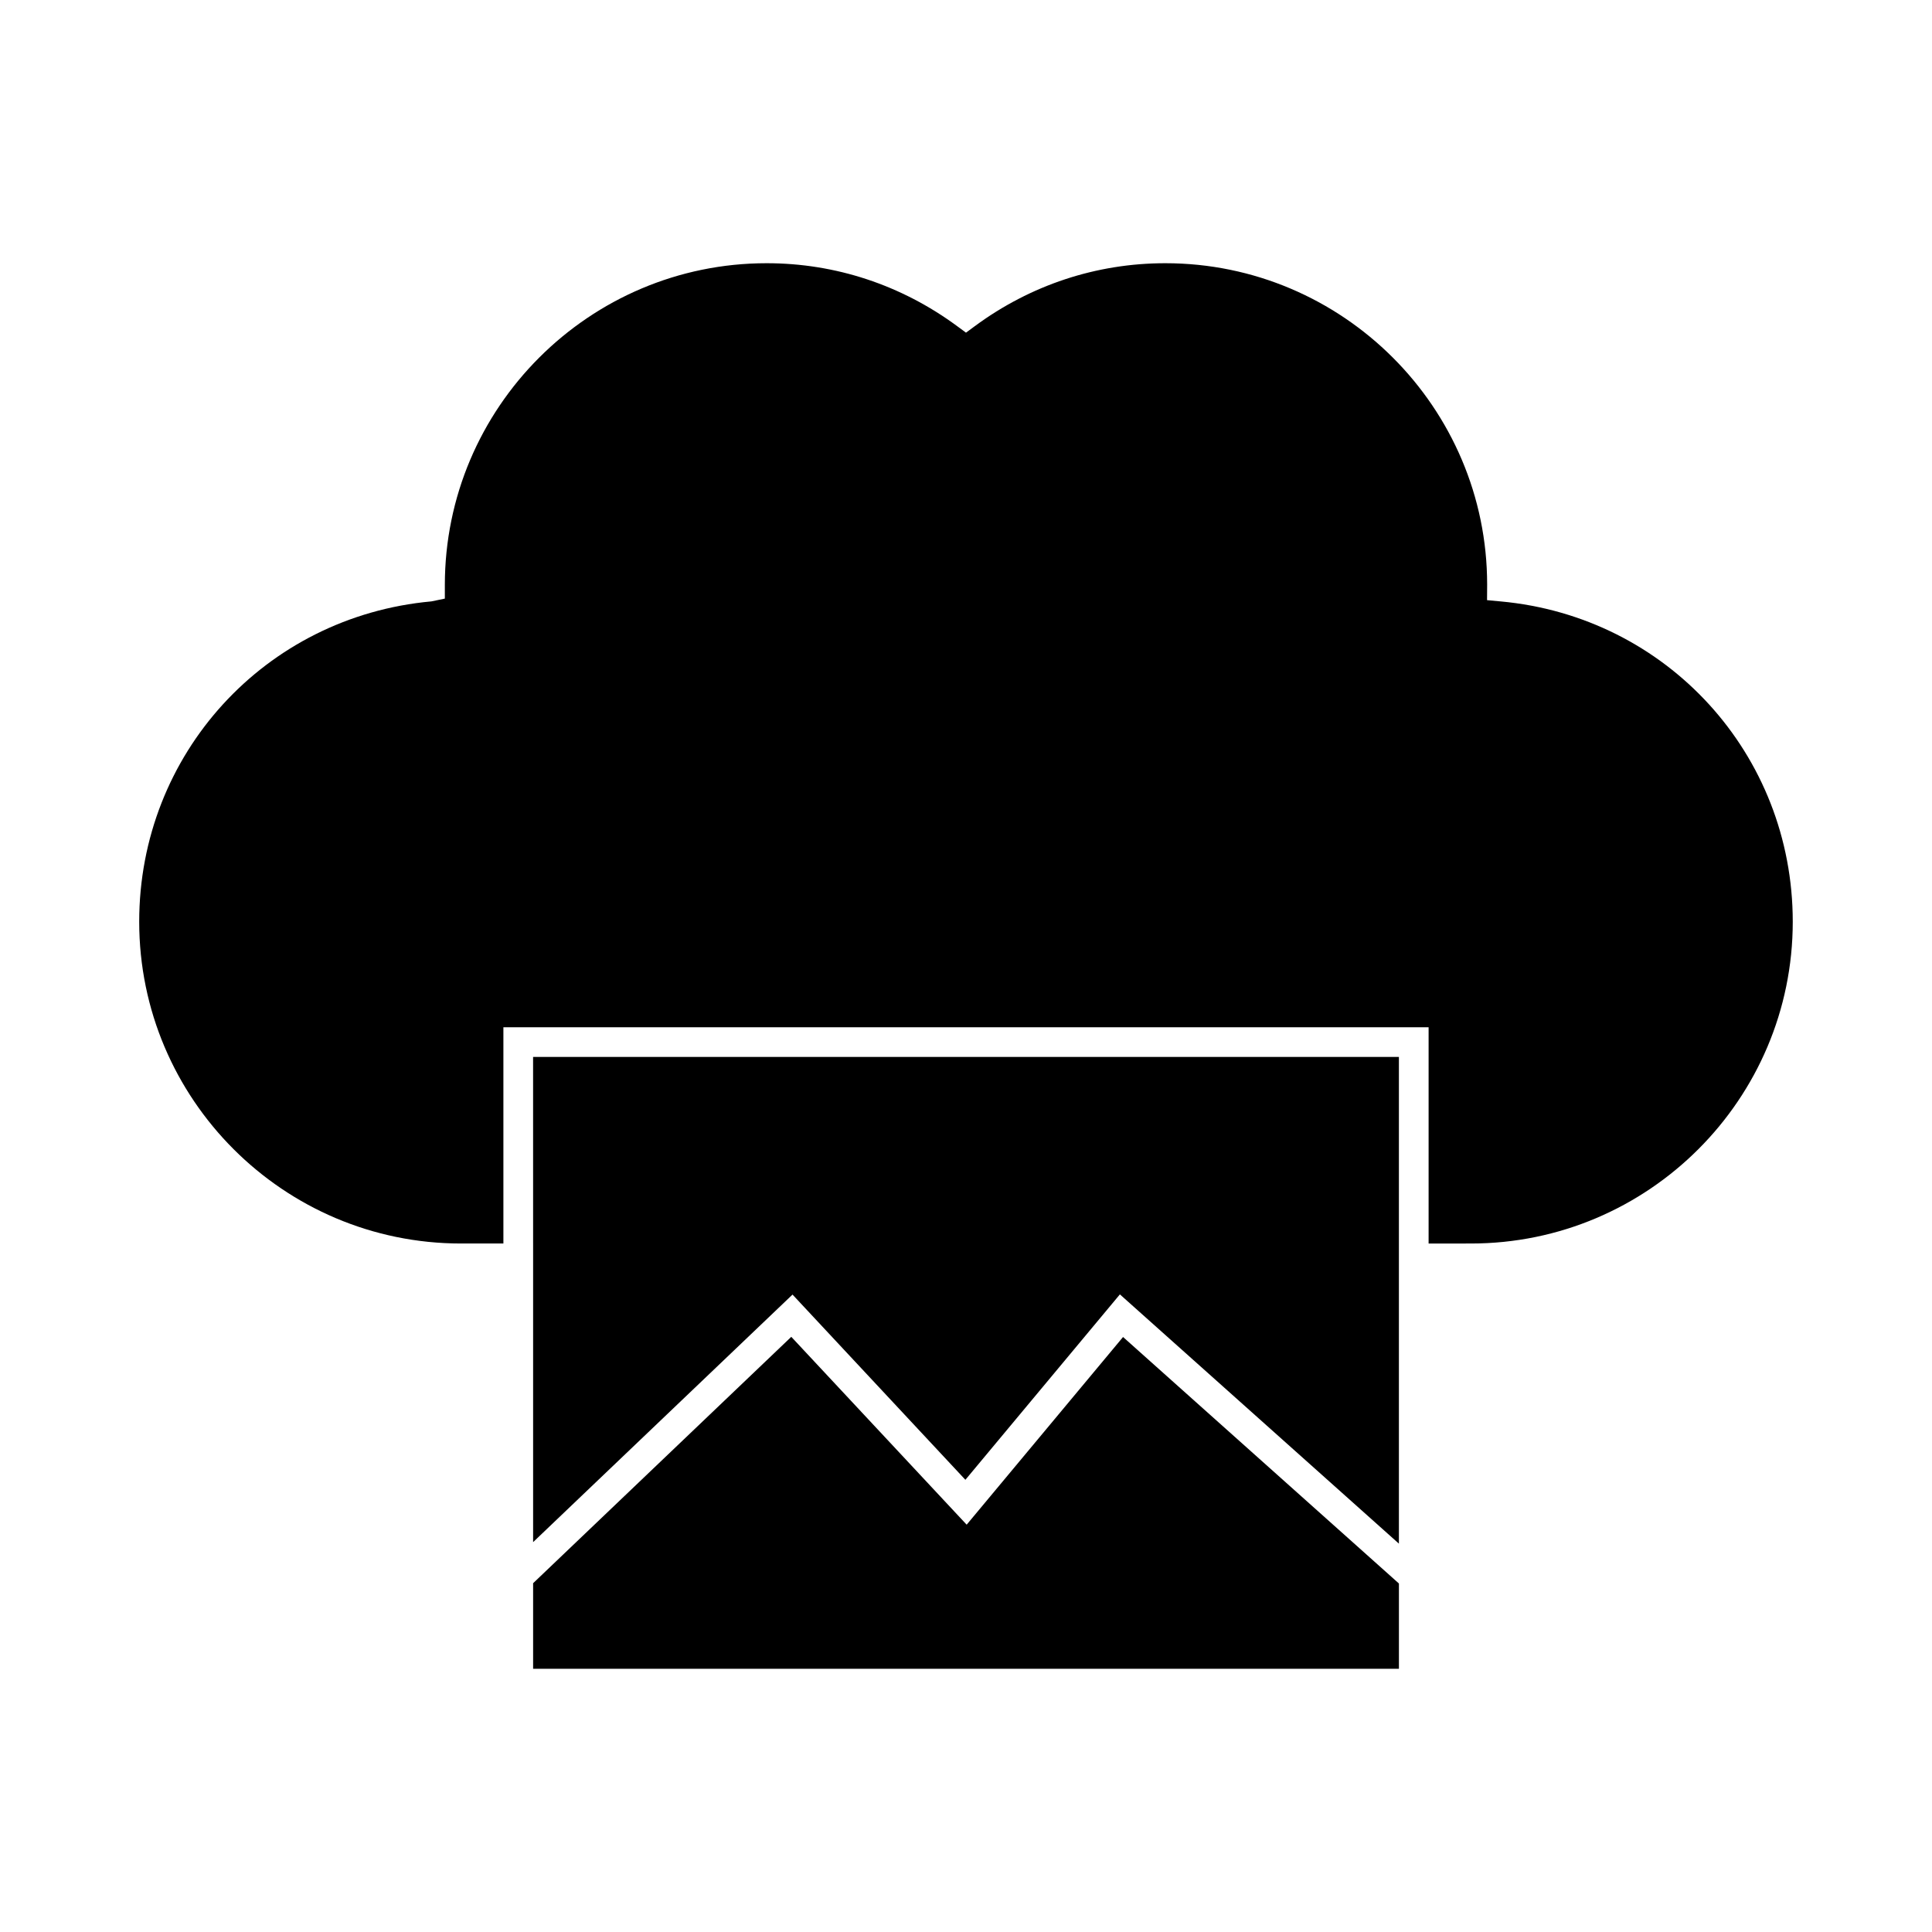 <?xml version="1.0" encoding="UTF-8"?>
<!-- Uploaded to: SVG Repo, www.svgrepo.com, Generator: SVG Repo Mixer Tools -->
<svg fill="#000000" width="800px" height="800px" version="1.1" viewBox="144 144 512 512" xmlns="http://www.w3.org/2000/svg">
 <g>
  <path d="m541.66 303.38-3.578-0.332 0.027-4.129c-0.004-46.902-38.262-85.164-85.285-85.164-18.242 0-35.703 5.766-50.492 16.68l-2.336 1.723-2.336-1.723c-14.789-10.91-32.254-16.68-50.492-16.68-47.023 0-85.281 38.262-85.281 85.289v3.594l-3.559 0.738c-44.145 4.023-77.438 40.516-77.438 84.883 0 47.027 38.258 85.285 85.281 85.285h11.234v-57.316h245.19v57.32l11.223-0.004c47.023 0 85.281-38.258 85.281-85.285-0.004-44.367-33.297-80.859-77.441-84.879z"/>
  <path d="m441.62 498.32-41.445 49.734-46.477-49.781-66.652 63.609-1.766 1.688v22.668h229.45v-22.59l-1.973-1.766z"/>
  <path d="m285.28 473.54v79.141l68.746-65.605 45.812 49.086 40.945-49.137 73.941 66.055v-128.98h-229.45z"/>
 </g>
</svg>